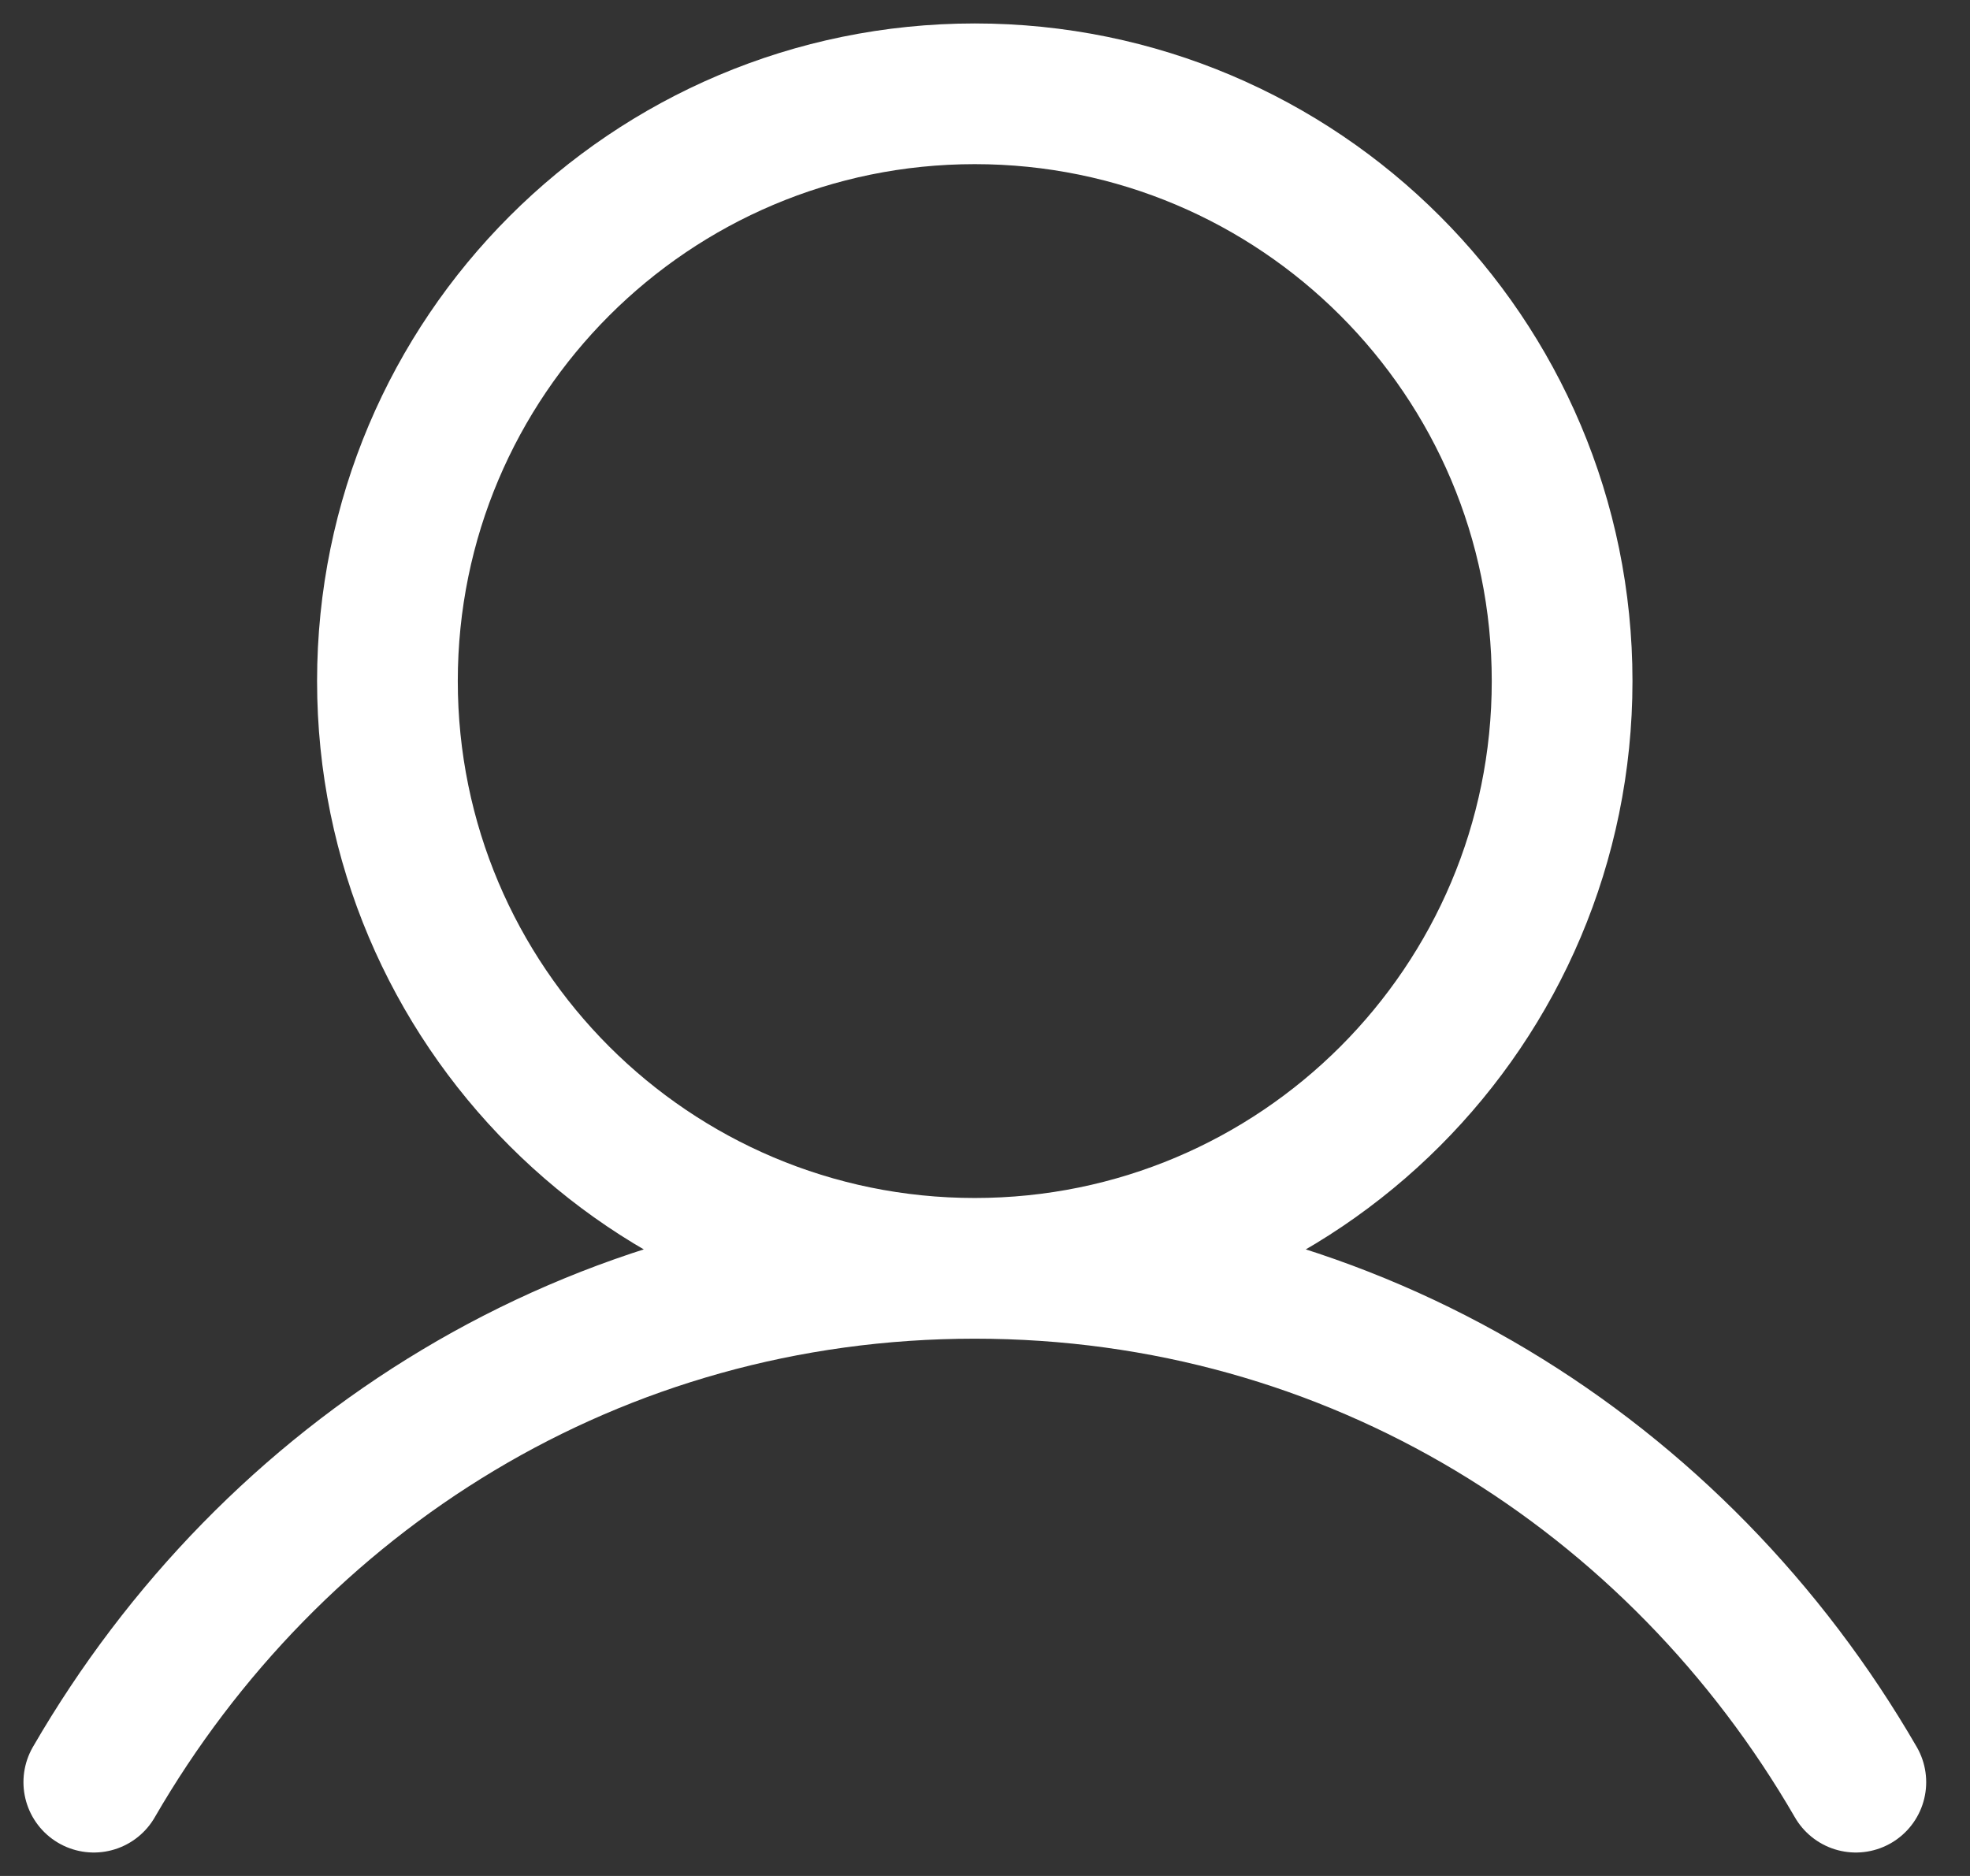 <svg width="21" height="20" viewBox="0 0 21 20" fill="none" xmlns="http://www.w3.org/2000/svg">
<rect x="0" y="0" width="21" height="20" fill="#333333" stroke="none"/>
<path d="M10.391 13.522C13.849 13.522 16.652 10.719 16.652 7.261C16.652 3.803 13.849 1 10.391 1C6.934 1 4.13 3.803 4.13 7.261C4.13 10.719 6.934 13.522 10.391 13.522ZM10.391 13.522C6.336 13.522 2.895 15.726 1 19M10.391 13.522C14.446 13.522 17.888 15.726 19.783 19" stroke="white" stroke-width="1.5" stroke-linecap="round" stroke-linejoin="round"/>
</svg>
